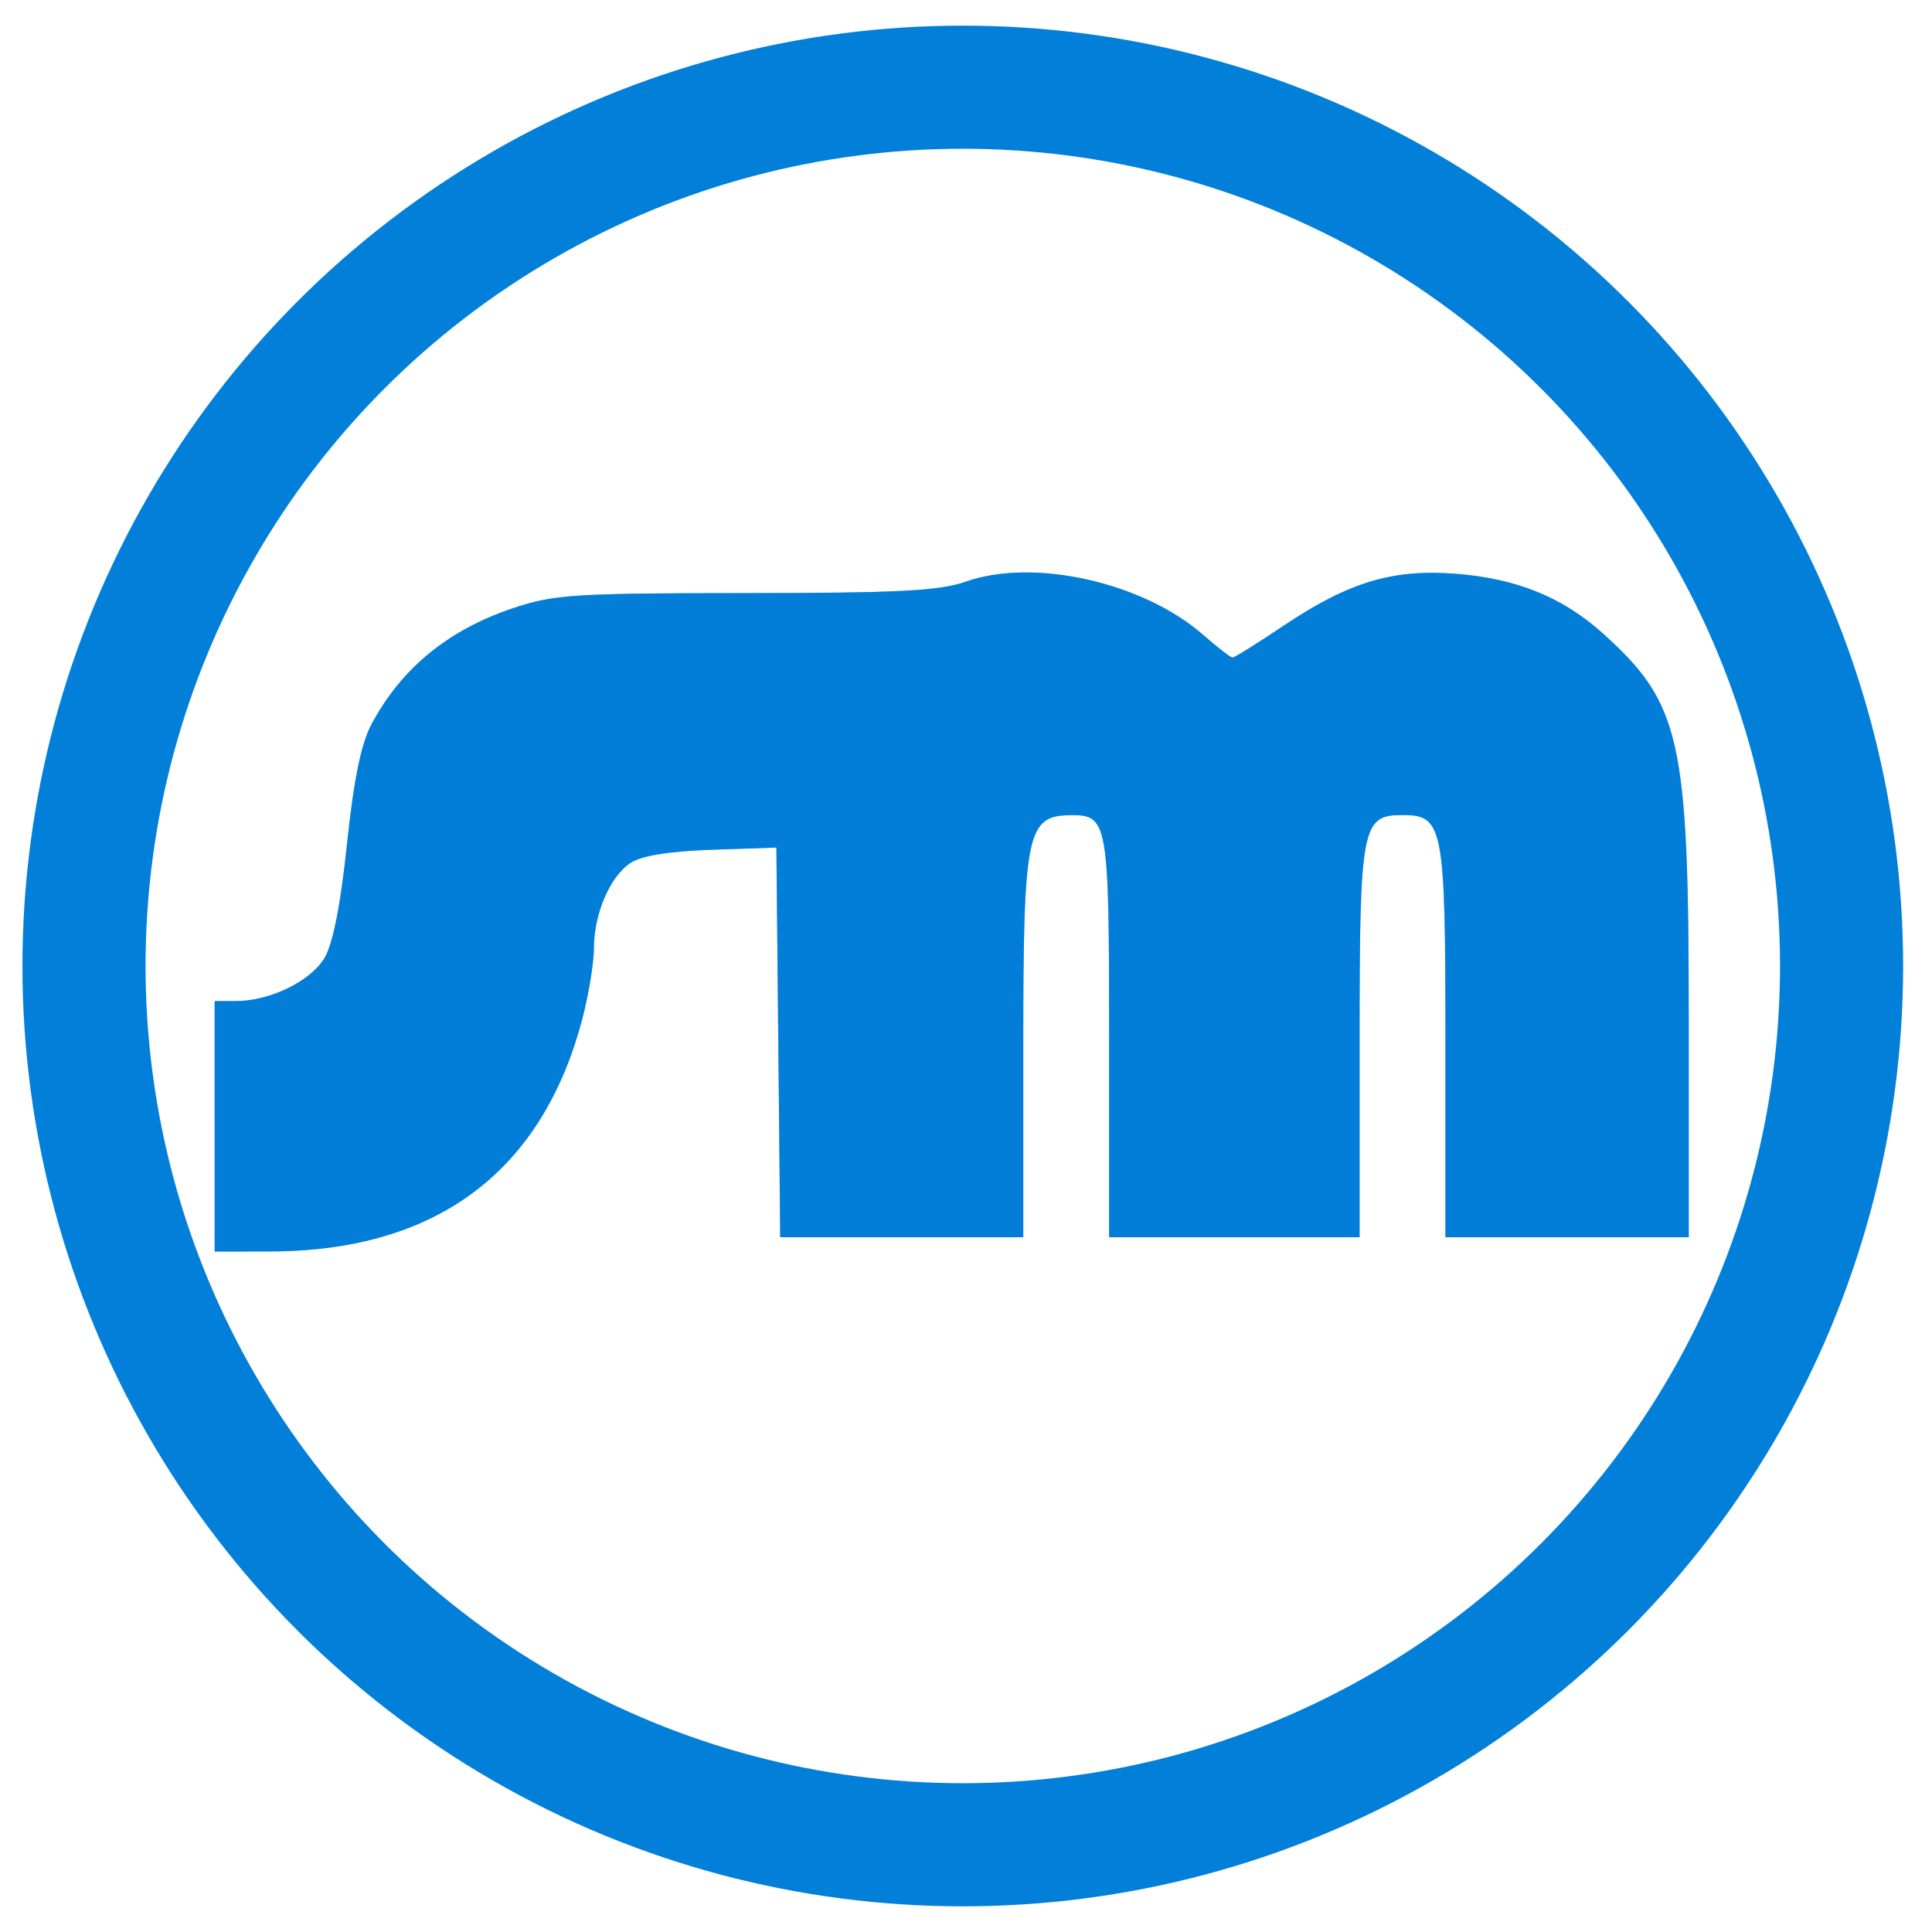 <?xml version="1.0" encoding="UTF-8" standalone="no"?>
<svg
   xmlns:osb="http://www.openswatchbook.org/uri/2009/osb"
   xmlns:dc="http://purl.org/dc/elements/1.1/"
   xmlns:cc="http://creativecommons.org/ns#"
   xmlns:rdf="http://www.w3.org/1999/02/22-rdf-syntax-ns#"
   xmlns:svg="http://www.w3.org/2000/svg"
   xmlns="http://www.w3.org/2000/svg"
   xmlns:xlink="http://www.w3.org/1999/xlink"
   xmlns:sodipodi="http://sodipodi.sourceforge.net/DTD/sodipodi-0.dtd"
   xmlns:inkscape="http://www.inkscape.org/namespaces/inkscape"
   version="1.1"
   viewBox="100 -100 270 270"
   id="svg18"
   sodipodi:docname="sm-logo-circle-00.svg"
   inkscape:version="0.92.4 (5da689c313, 2019-01-14)"
   width="270"
   height="270">
  <sodipodi:namedview
     id="namedview847"
     showgrid="false"
     inkscape:zoom="2.95"
     inkscape:cx="62.929507"
     inkscape:cy="126.91464"
     inkscape:window-width="1920"
     inkscape:window-height="1027"
     inkscape:window-x="-8"
     inkscape:window-y="-8"
     inkscape:window-maximized="1"
     inkscape:current-layer="svg18" />
  <defs
     id="defs12">
    <linearGradient
       id="linearGradient837"
       osb:paint="solid">
      <stop
         style="stop-color:#027FD8;stop-opacity:1;"
         offset="0"
         id="stop835" />
    </linearGradient>
    <g
       id="SM">
      <path
         d="m 10,87.4 v -17.5 h 2.98 c 4.752,0 10.464,-2.789 12.39,-6.049 1.159,-1.962 2.232,-7.415 3.12,-15.857 0.947,-9 1.97,-14.028 3.406,-16.73 4.168,-7.846 10.718,-13.225 19.822,-16.278 5.67,-1.901 8.537,-2.087 32.5,-2.1 21.442,-0.012 27.11,-0.307 30.782,-1.605 9.465,-3.344 24.791,0.106 33.178,7.47 1.972,1.732 3.805,3.149 4.072,3.149 0.267,0 3.433,-1.976 7.036,-4.392 9.167,-6.147 15.291,-8.007 24.122,-7.325 8.553,0.66 14.993,3.277 20.655,8.392 10.83,9.781 11.94,14.782 11.94,53.646 v 30.684 h -17 -17 V 75.627 c 0,-30.214 -0.285,-31.723 -6,-31.723 -5.715,0 -6,1.508 -6,31.723 v 27.278 h -17.5 -17.5 V 74.976 c 0,-30.113 -0.168,-31.092 -5.321,-31.056 -6.208,0.044 -6.679,2.329 -6.679,32.419 v 26.566 h -16.984 -16.984 l -0.266,-27.228 -0.266,-27.228 -9,0.302 c -5.858,0.196 -9.815,0.827 -11.334,1.806 -2.892,1.864 -5.167,7.113 -5.167,11.922 0,2.001 -0.708,6.371 -1.574,9.711 -5.583,21.544 -20.425,32.657 -43.676,32.701 l -7.75,0.015 V 87.405 Z"
         id="path2"
         inkscape:connector-curvature="0" />
    </g>
    <linearGradient
       id="grad"
       x1="6.787"
       y1="14.733"
       x2="146.611"
       y2="42.698"
       gradientTransform="scale(1.473,0.679)"
       gradientUnits="userSpaceOnUse">
      <stop
         offset="0"
         stop-color="#027FD8"
         stop-opacity="1"
         id="stop5" />
      <stop
         offset="1"
         stop-color="#027FD8"
         stop-opacity="1"
         id="stop7">
        <animate
           id="A"
           attributeName="offset"
           begin="2s;A.begin+8s"
           dur="0.5s"
           to="0"
           fill="freeze" />
        <animate
           attributeName="stop-color"
           begin="A.begin"
           dur="0.5s"
           values="#027FD8;#FFFFFF;#027FD8"
           fill="freeze" />
      </stop>
      <stop
         offset="1"
         stop-color="#027FD8"
         stop-opacity="1"
         id="stop9" />
    </linearGradient>
    <linearGradient
       inkscape:collect="always"
       xlink:href="#linearGradient837"
       id="linearGradient839"
       x1="-2.398"
       y1="60.553"
       x2="237.562"
       y2="60.553"
       gradientUnits="userSpaceOnUse"
       gradientTransform="matrix(1.027,0,0,1.027,113.814,-27.18)" />
  </defs>
  <use
     xlink:href="#SM"
     id="use14"
     style="fill:#027FD8"
     x="0"
     y="0"
     width="100%"
     height="100%"
     transform="translate(120,-30)">
    <animateColor
       attributeName="fill"
       attributeType="CSS"
       from="white"
       to="black"
       begin="0s"
       dur="2s"
       fill="freeze" />
  </use>
  <use
     xlink:href="#SM"
     id="use16"
     style="fill:url(#grad);fill-opacity:0.5"
     x="0"
     y="0"
     width="100%"
     height="100%"
     transform="translate(120,-30)" />
  <circle
     style="opacity:1;fill:none;fill-opacity:1;stroke:url(#linearGradient839);stroke-width:17.206;stroke-miterlimit:4;stroke-dasharray:none;stroke-opacity:1"
     id="path831"
     cx="234.551"
     cy="34.998"
     r="122.812" />
</svg>
